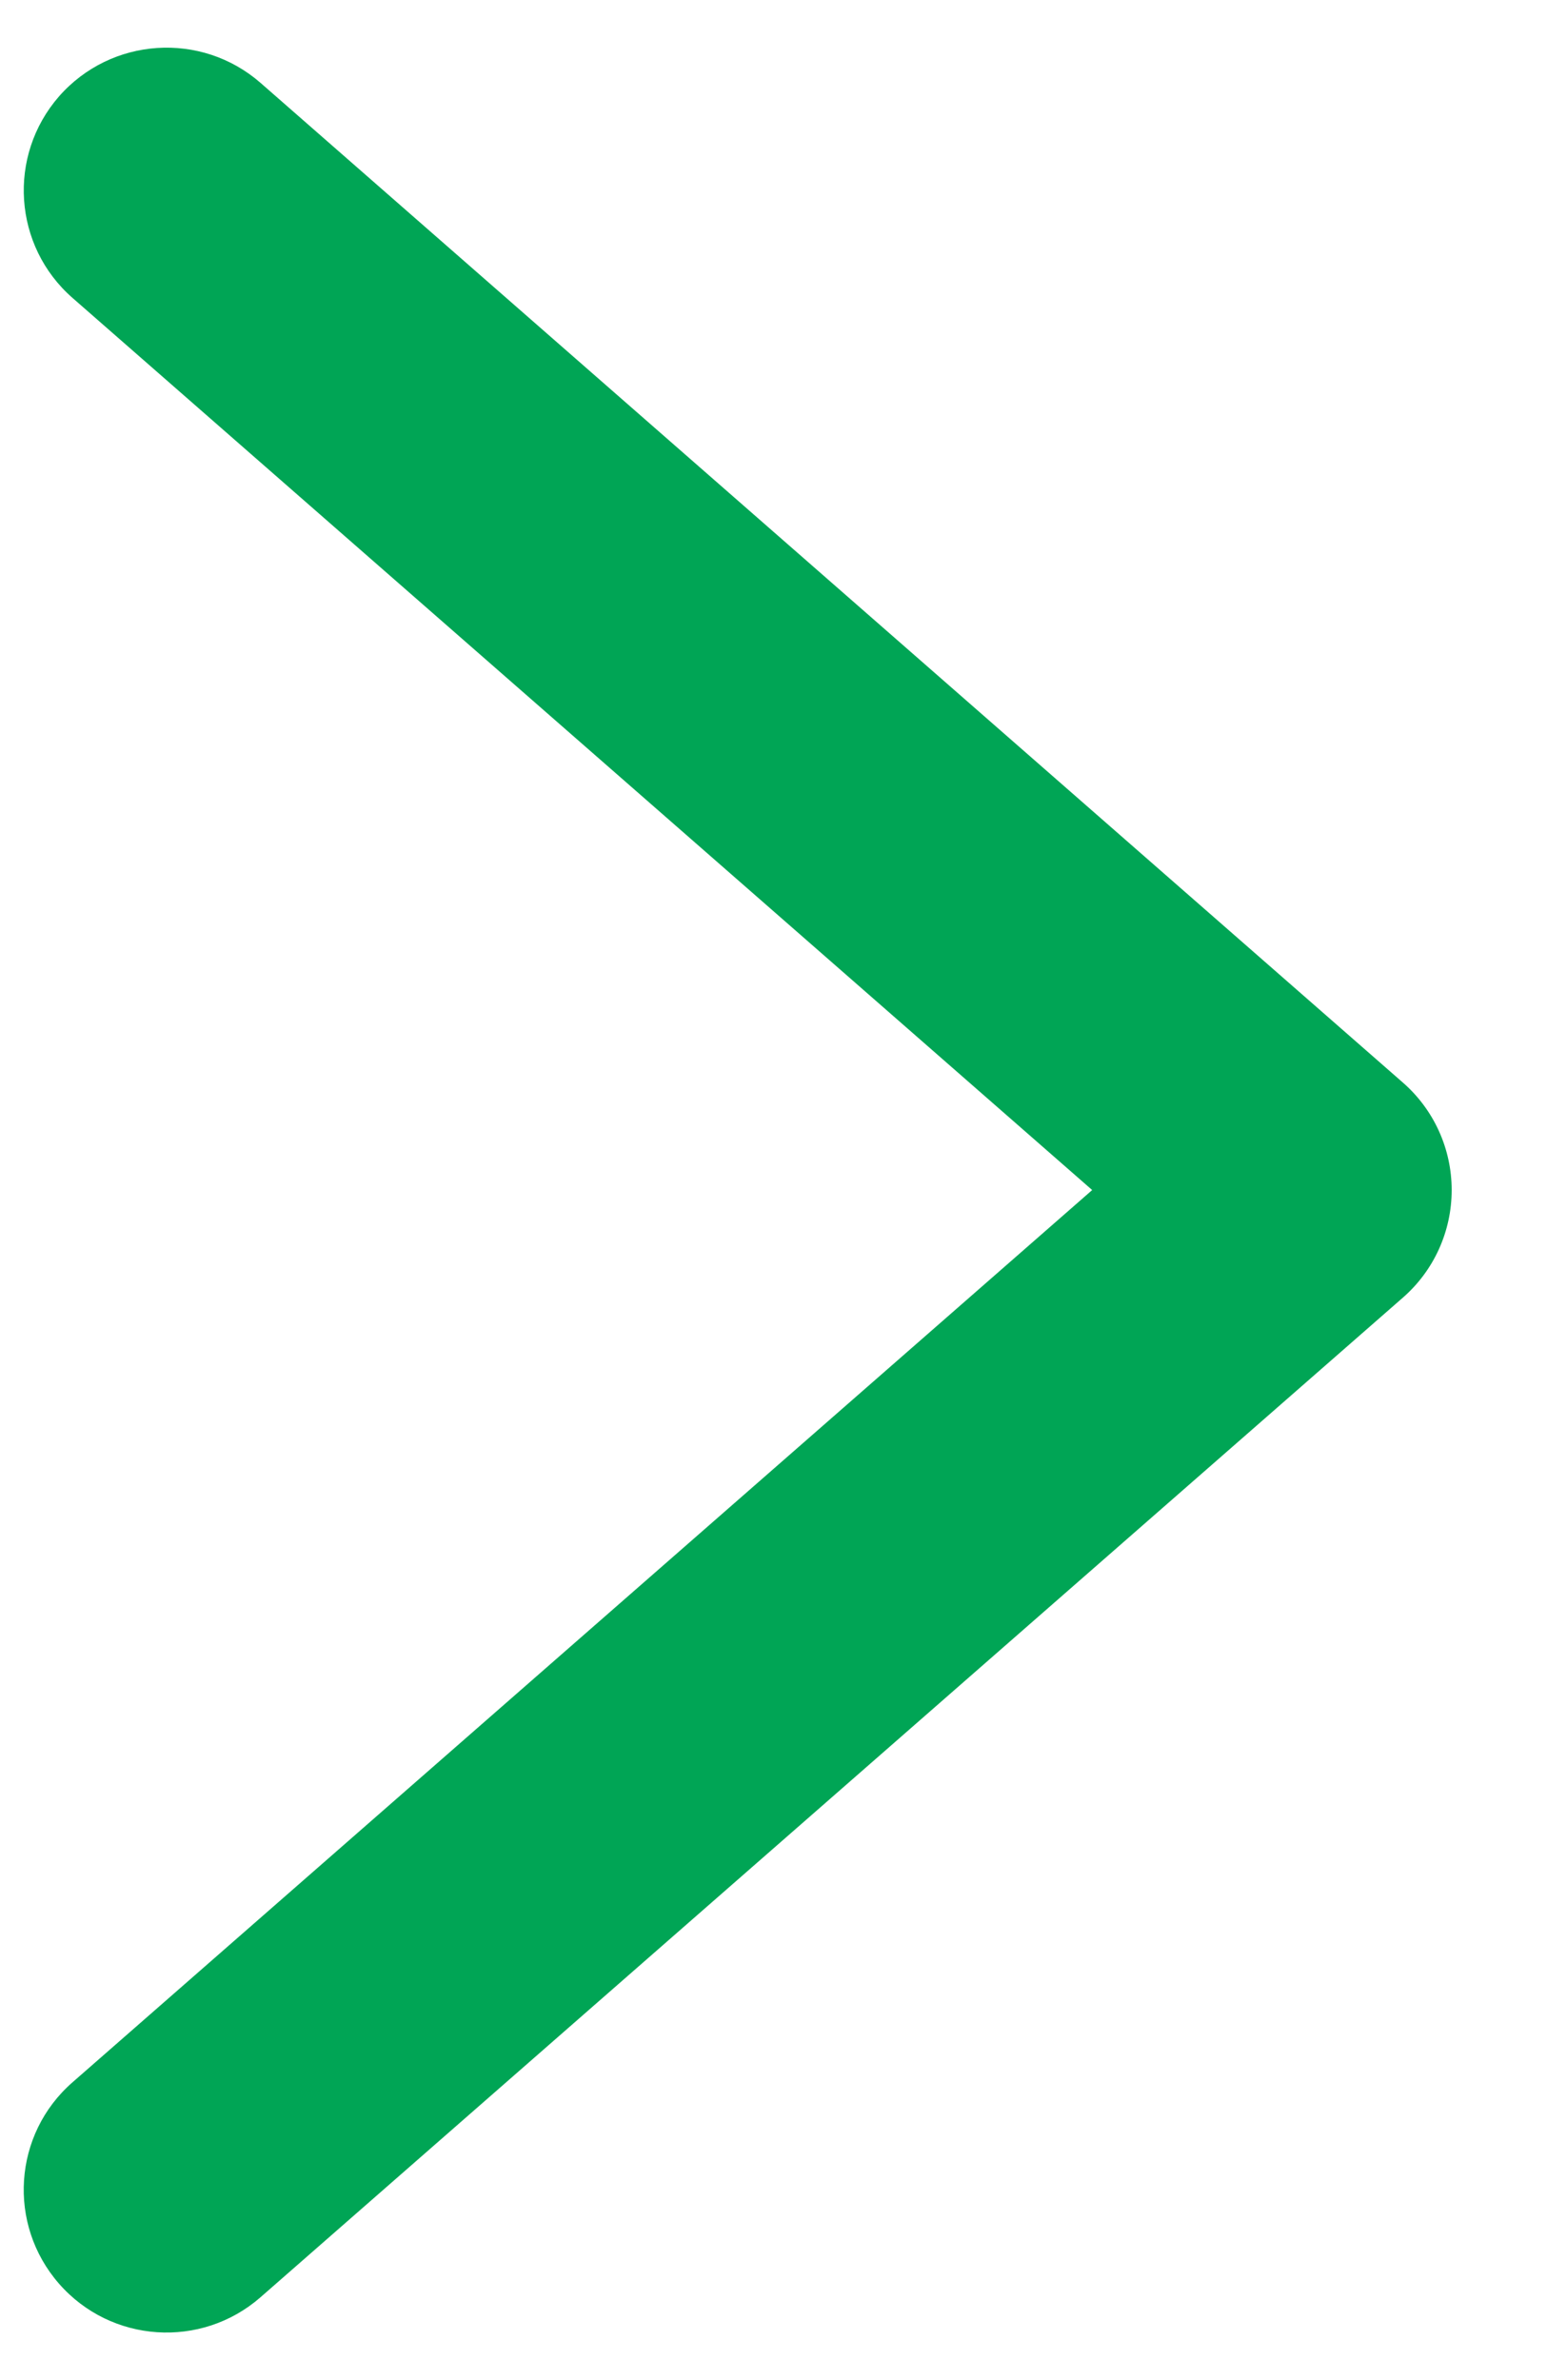 <svg width="13" height="20" viewBox="0 0 13 20" fill="none" xmlns="http://www.w3.org/2000/svg">
<path d="M2.19 0.697C1.691 0.261 0.933 0.312 0.496 0.81C0.06 1.31 0.111 2.068 0.61 2.504L9.178 10L0.61 17.497C0.11 17.933 0.06 18.691 0.496 19.19C0.932 19.689 1.69 19.74 2.189 19.304L11.789 10.904C12.05 10.676 12.199 10.347 12.199 10C12.199 9.654 12.05 9.325 11.789 9.097L2.19 0.697Z" fill="#00A555"/>
</svg>
